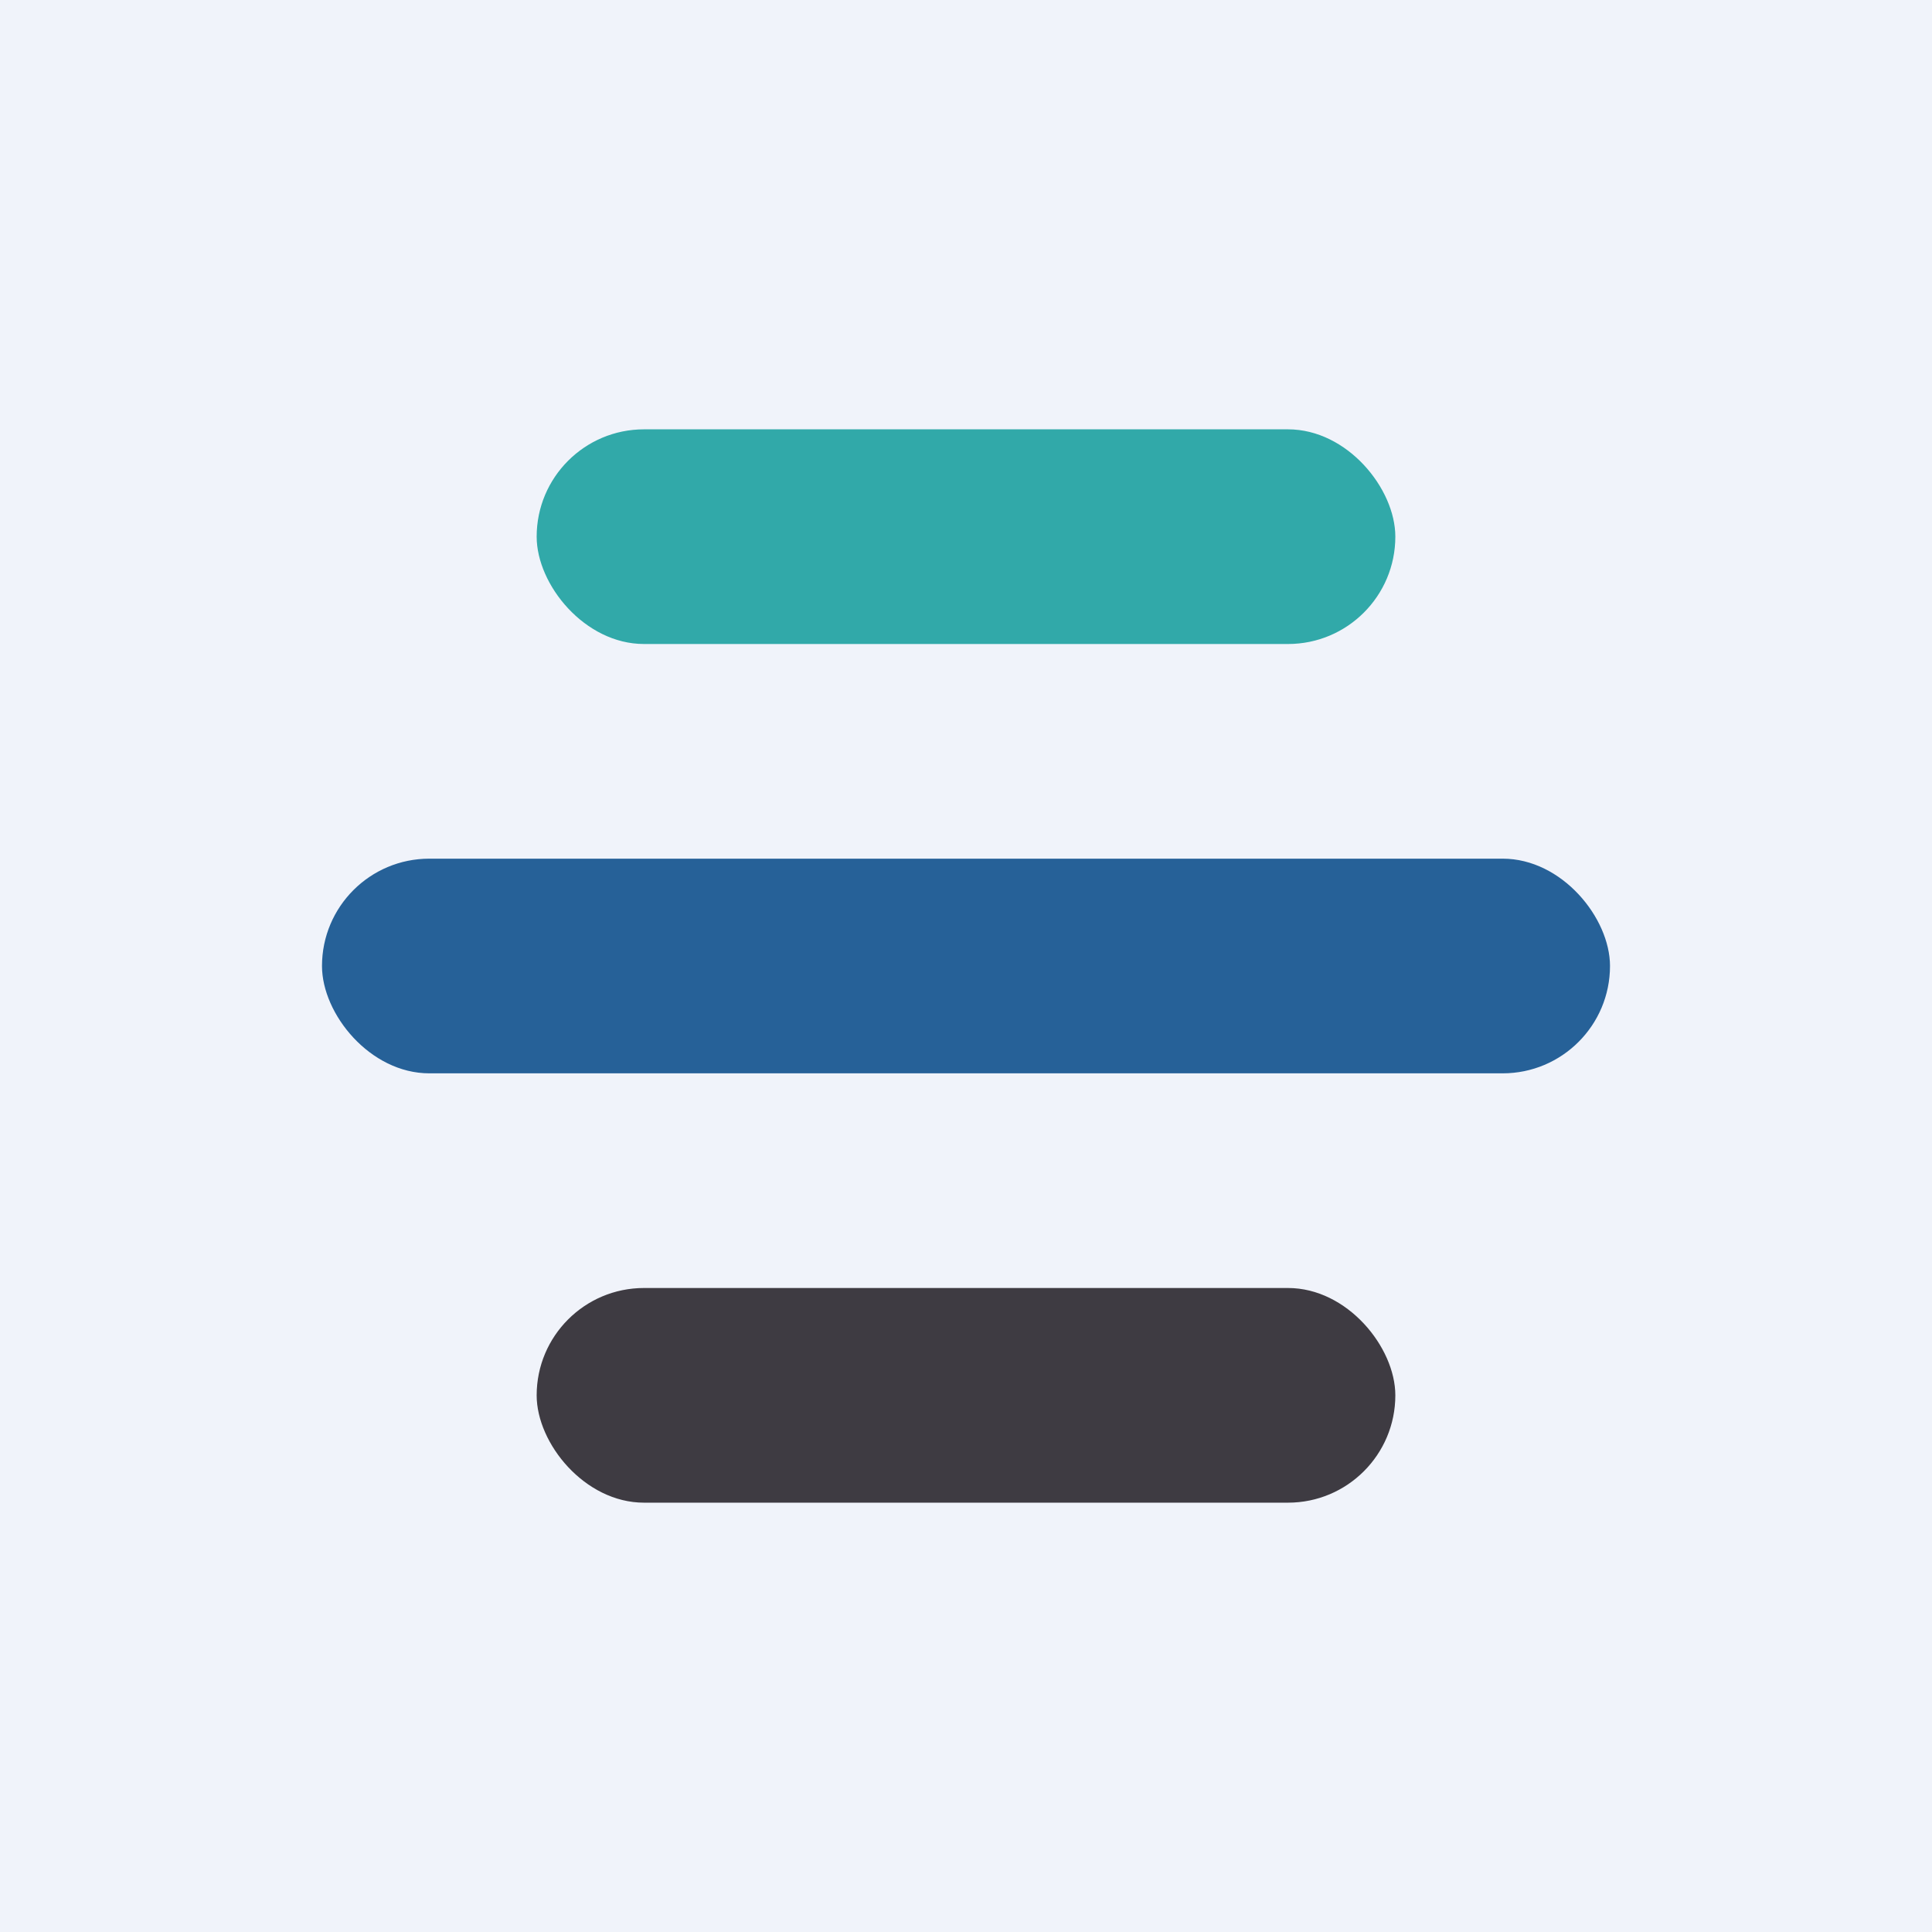 <!-- by TradingView --><svg xmlns="http://www.w3.org/2000/svg" width="18" height="18"><path fill="#F0F3FA" d="M0 0h18v18H0z"/><rect x="5" y="4" width="8" height="2" rx="1" fill="#31A9A9"/><rect x="5" y="12" width="8" height="2" rx="1" fill="#3E3B42"/><rect x="3" y="8" width="12" height="2" rx="1" fill="#266198"/></svg>